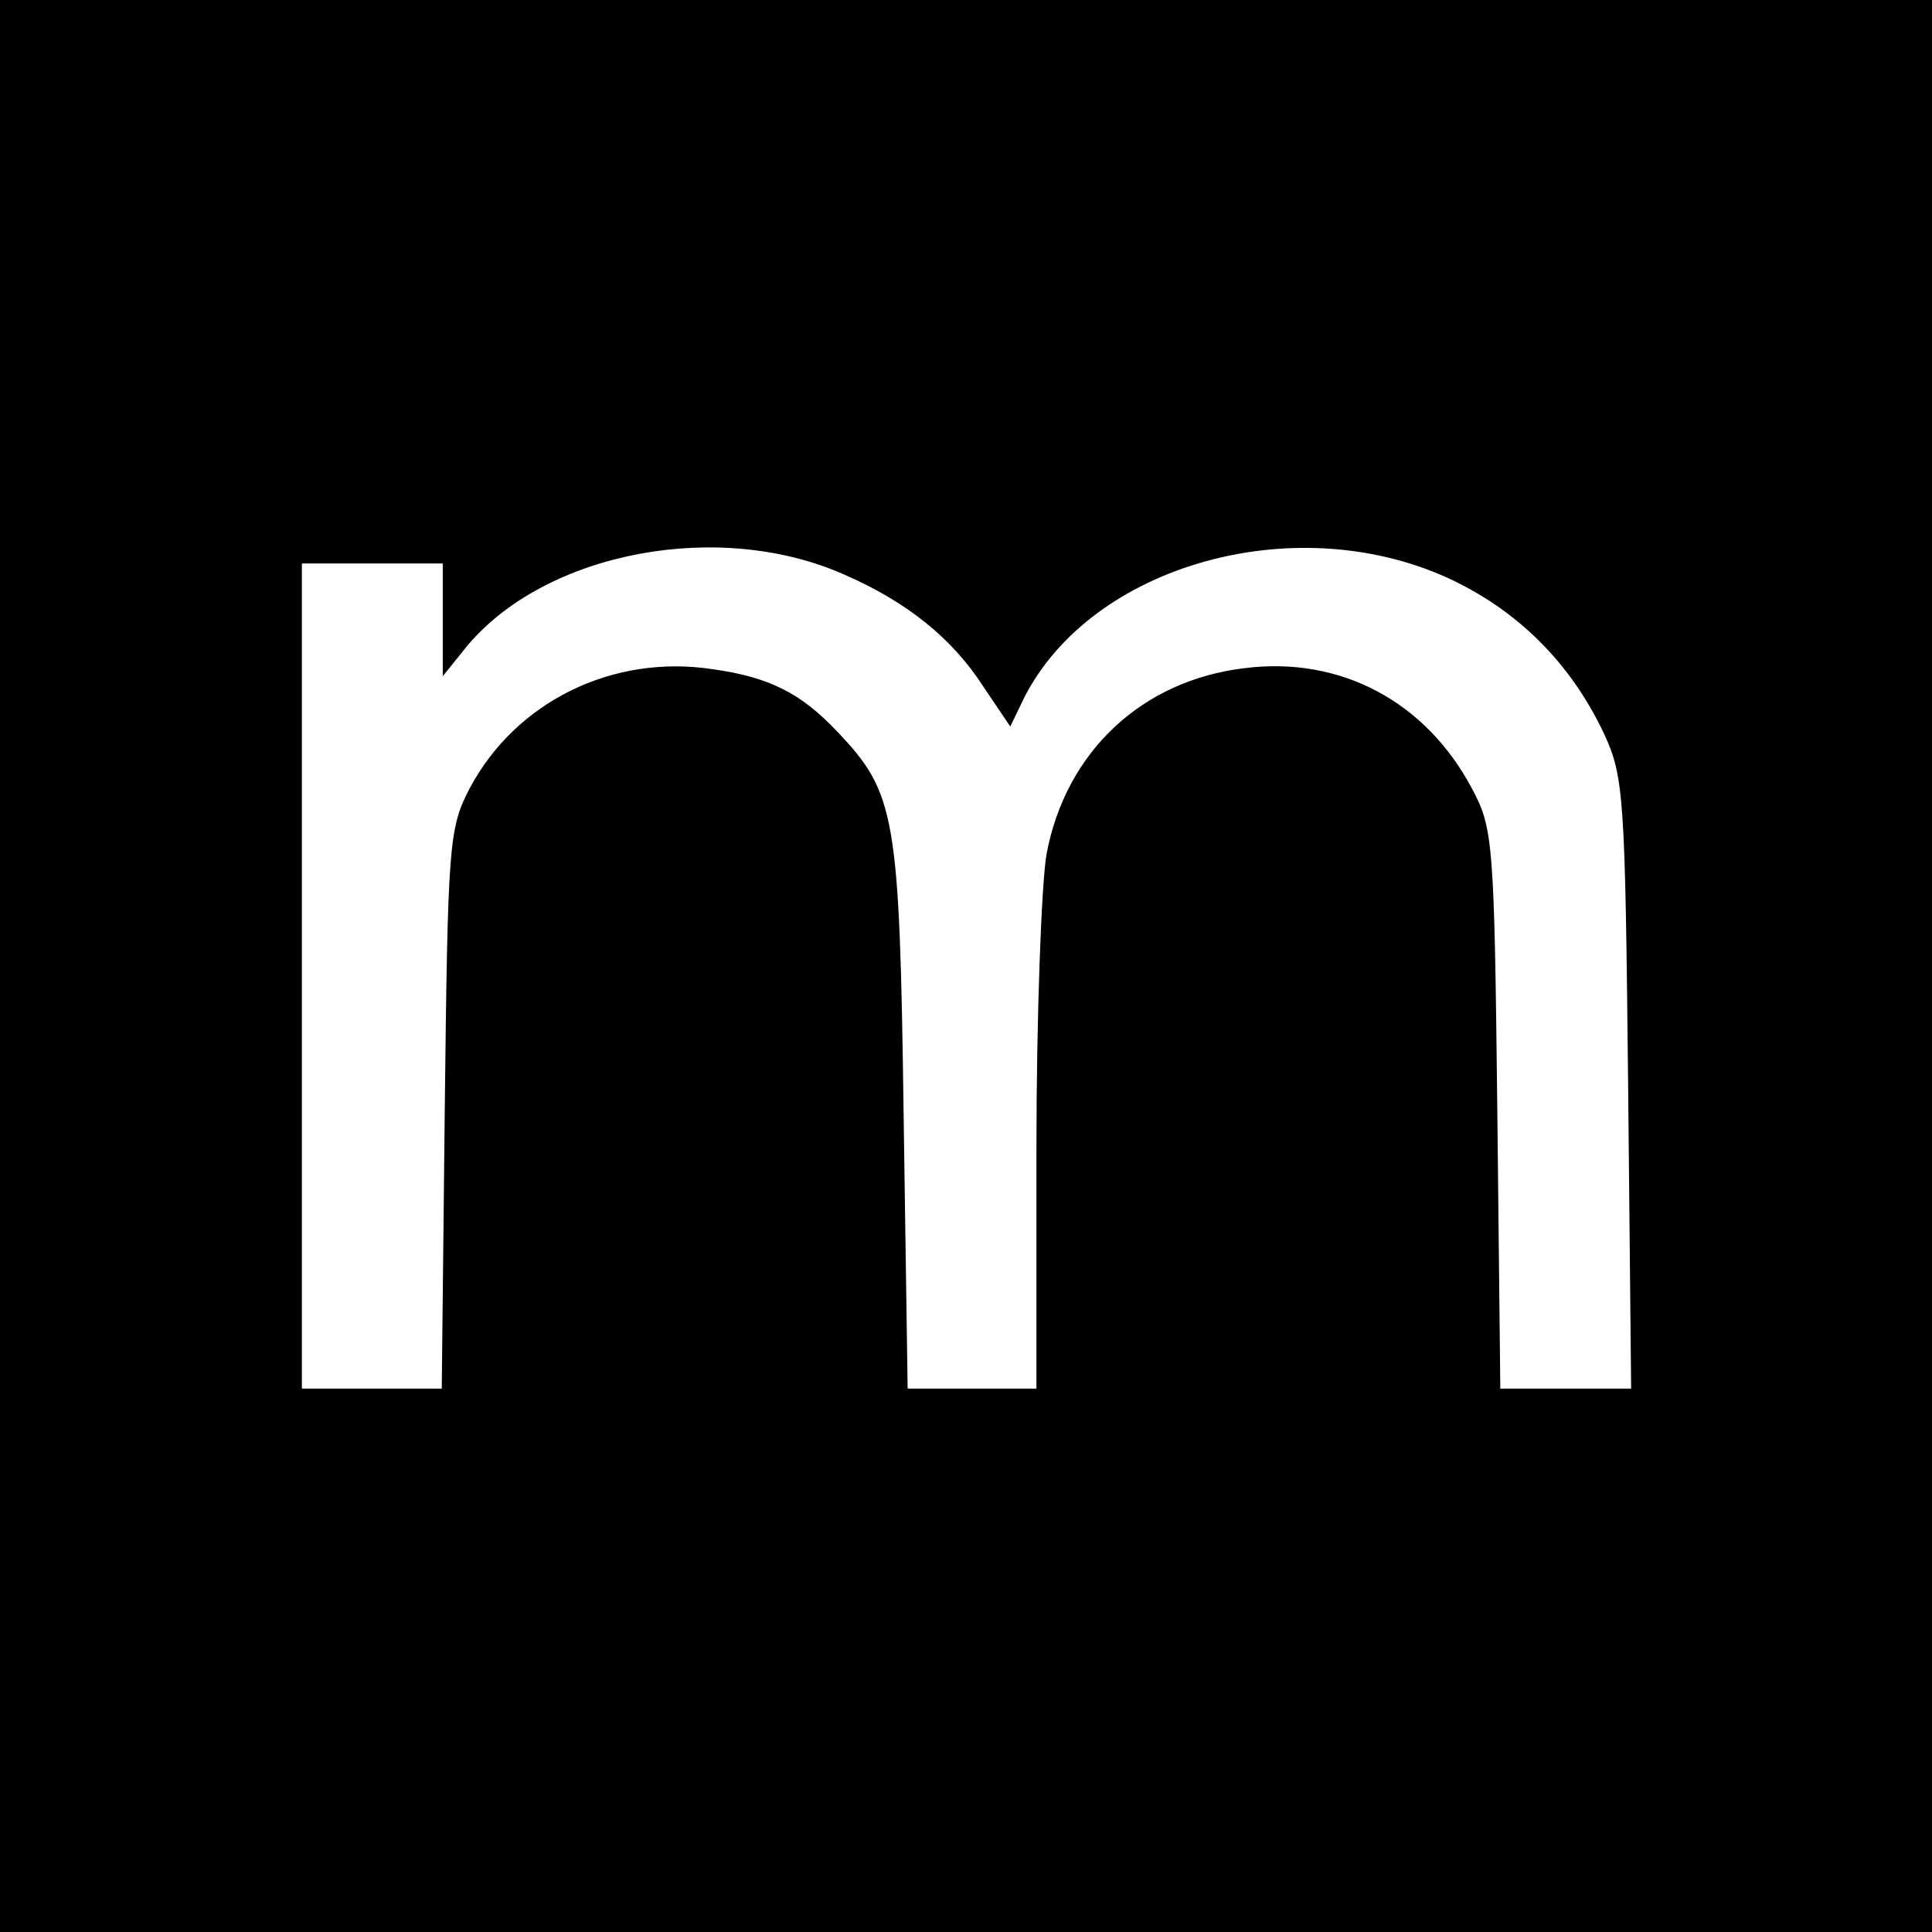<?xml version="1.0" standalone="no"?>
<!DOCTYPE svg PUBLIC "-//W3C//DTD SVG 20010904//EN"
 "http://www.w3.org/TR/2001/REC-SVG-20010904/DTD/svg10.dtd">
<svg version="1.0" xmlns="http://www.w3.org/2000/svg"
 width="192pt" height="192pt" viewBox="0 0 192 192"
 preserveAspectRatio="xMidYMid meet">

<g transform="translate(0,192) scale(0.1,-0.1)"
fill="#000000" stroke="none">
<path d="M0 960 l0 -960 960 0 960 0 0 960 0 960 -960 0 -960 0 0 -960z m839
389 c62 -27 107 -63 138 -111 l27 -40 14 29 c67 131 267 188 420 119 70 -32
123 -85 156 -155 20 -43 21 -64 24 -348 l3 -303 -65 0 -65 0 -3 278 c-3 263
-4 279 -25 318 -46 87 -131 132 -226 120 -102 -12 -178 -83 -197 -185 -5 -29
-10 -161 -10 -292 l0 -239 -64 0 -64 0 -4 273 c-4 297 -8 319 -66 380 -36 38
-67 54 -124 62 -99 15 -195 -32 -241 -118 -21 -40 -22 -55 -25 -319 l-3 -278
-70 0 -69 0 0 410 0 410 70 0 70 0 0 -56 0 -56 25 31 c79 93 250 125 374 70z"/>
</g>
</svg>
